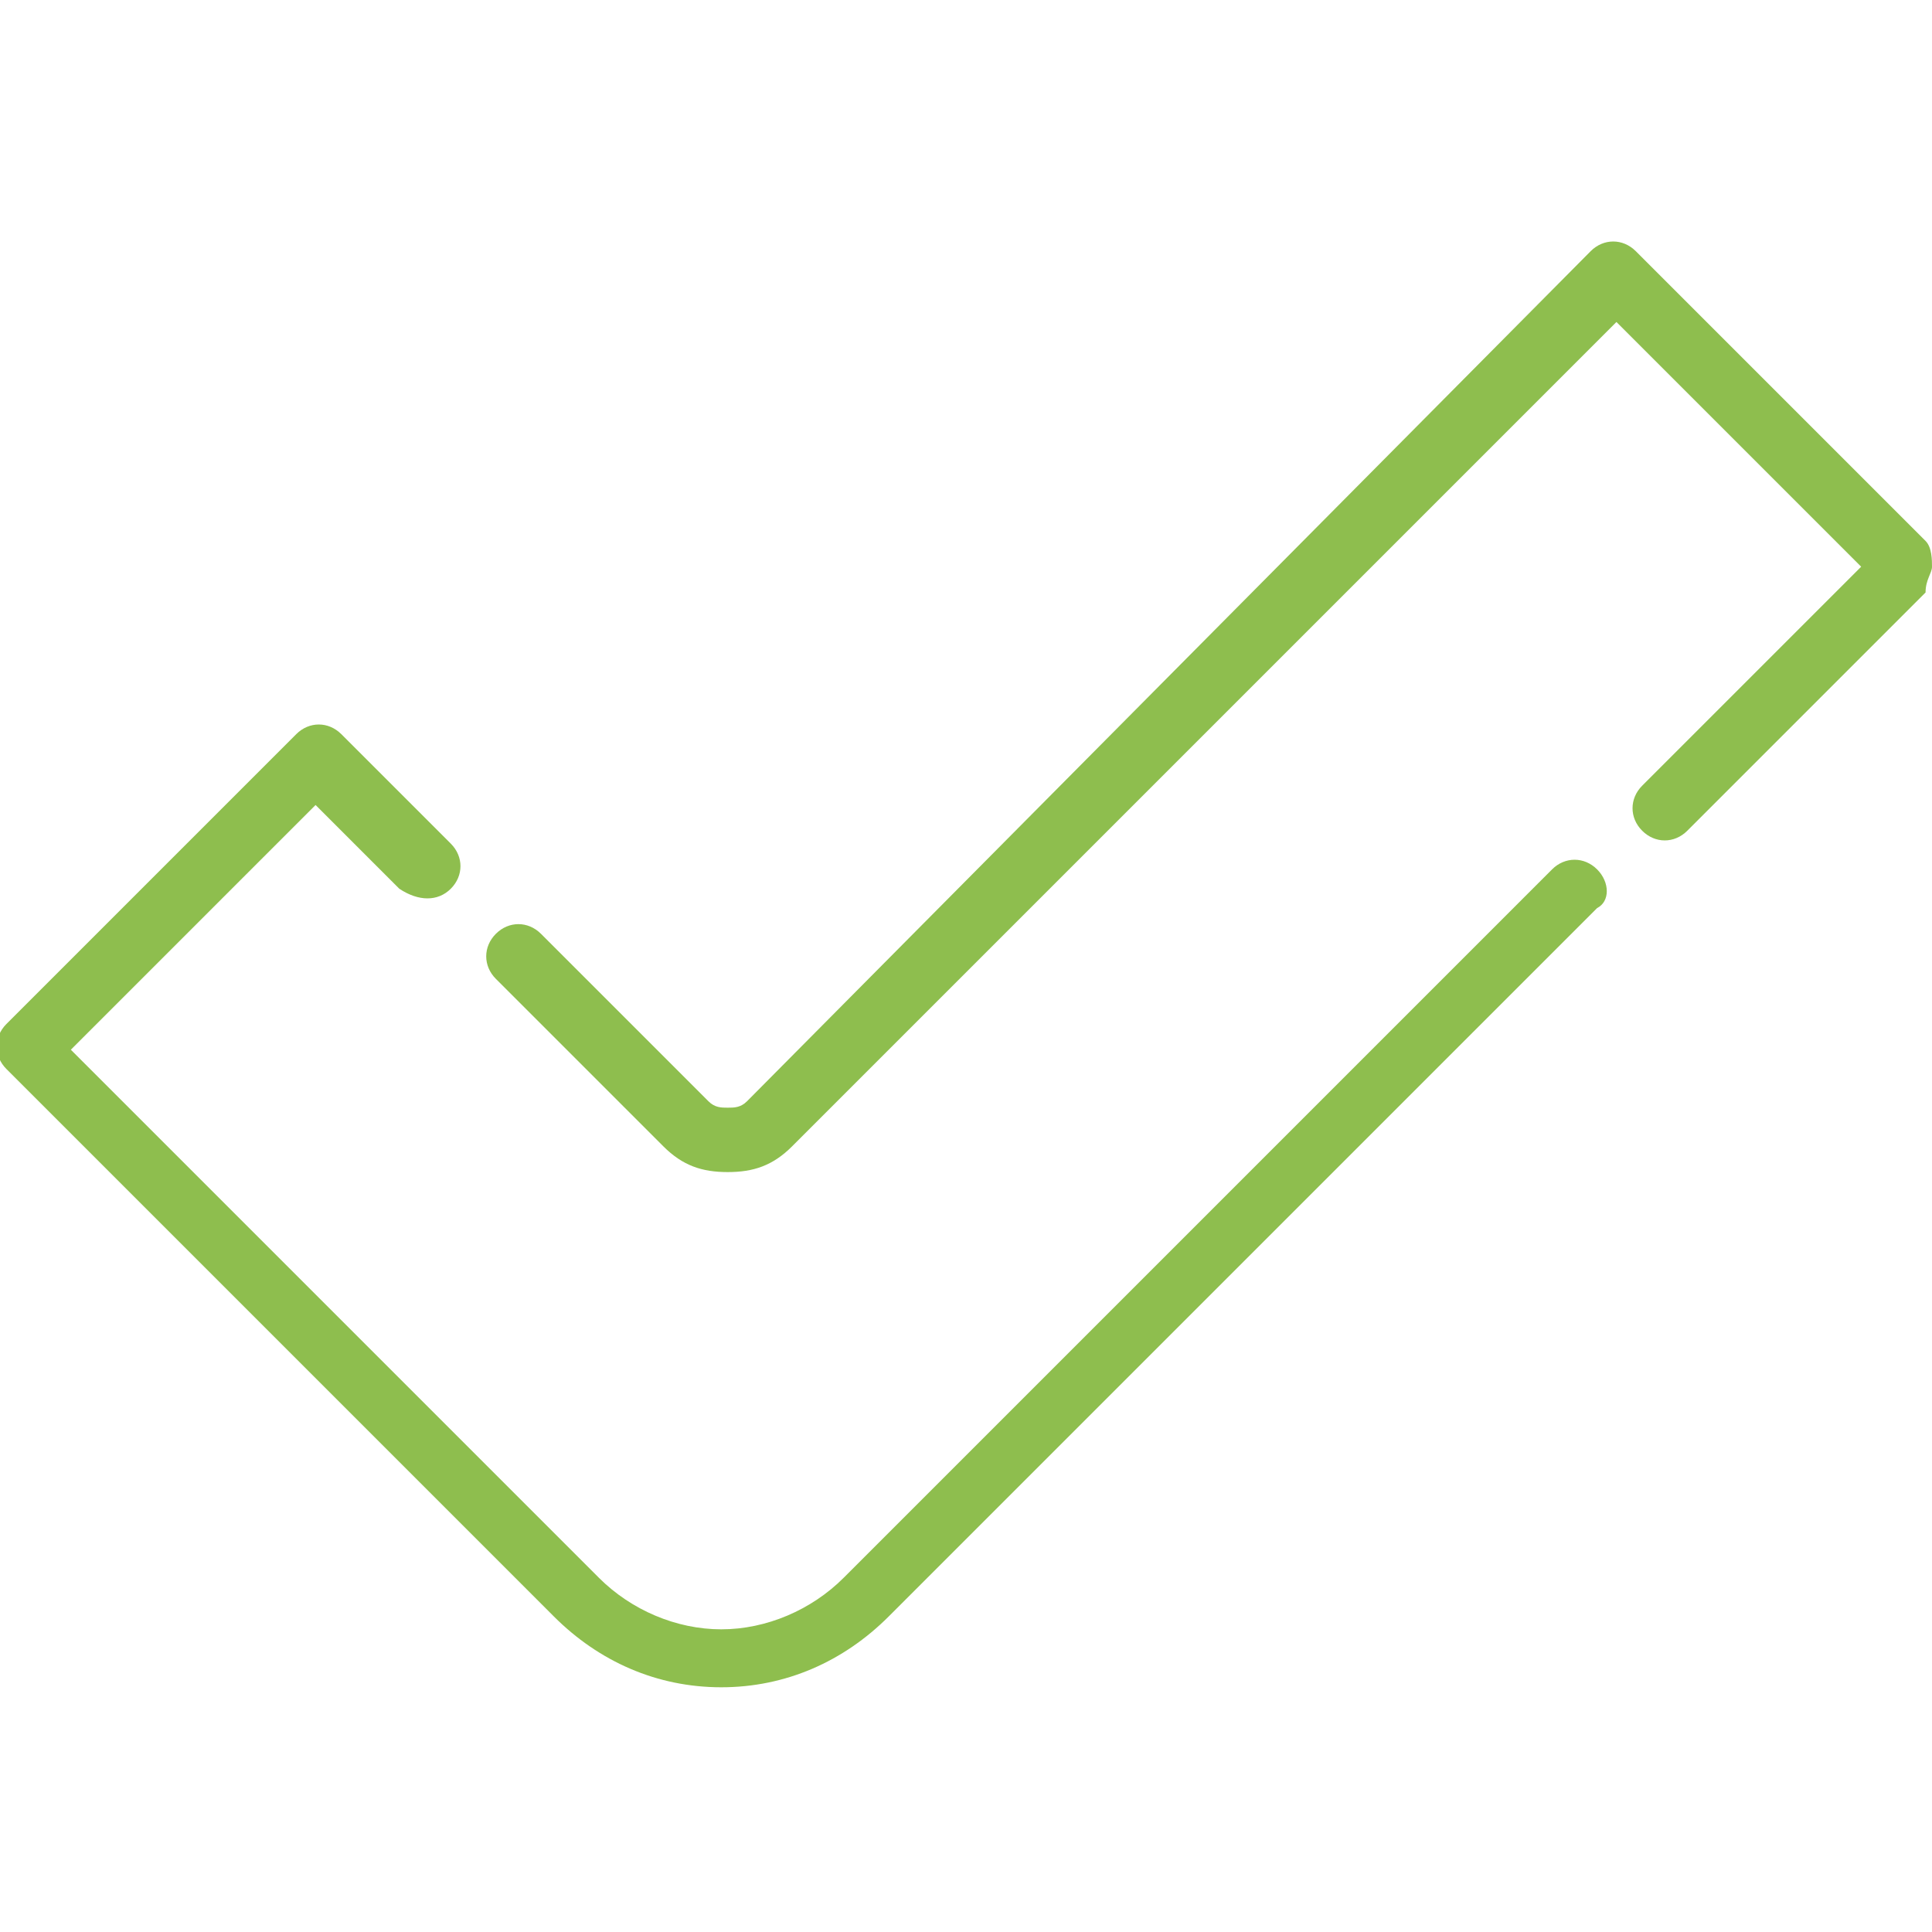 <svg viewBox="0 0 30 30" xmlns="http://www.w3.org/2000/svg"><g fill="#8ebe4e"><path d="m24.8 13.5c-.2-.2-.5-.2-.7 0l-11 11c-.5.5-1.2.8-1.9.8s-1.4-.3-1.9-.8l-8.2-8.2 3.8-3.8 1.3 1.3c.3.2.6.2.8 0s.2-.5 0-.7l-1.7-1.7c-.2-.2-.5-.2-.7 0l-4.5 4.5c-.2.2-.2.5 0 .7l8.5 8.5c.7.7 1.6 1.1 2.6 1.1s1.9-.4 2.6-1.1l11-11c.2-.1.2-.4 0-.6z"/><path d="m29.9 8.4-4.5-4.5c-.2-.2-.5-.2-.7 0l-13.1 13.2c-.1.1-.2.1-.3.1s-.2 0-.3-.1l-2.6-2.6c-.2-.2-.5-.2-.7 0s-.2.5 0 .7l2.6 2.6c.3.3.6.4 1 .4s.7-.1 1-.4l12.8-12.8 3.8 3.8-3.4 3.4c-.2.2-.2.5 0 .7s.5.2.7 0l3.7-3.7c0-.2.1-.3.1-.4s0-.3-.1-.4z"/></g></svg>